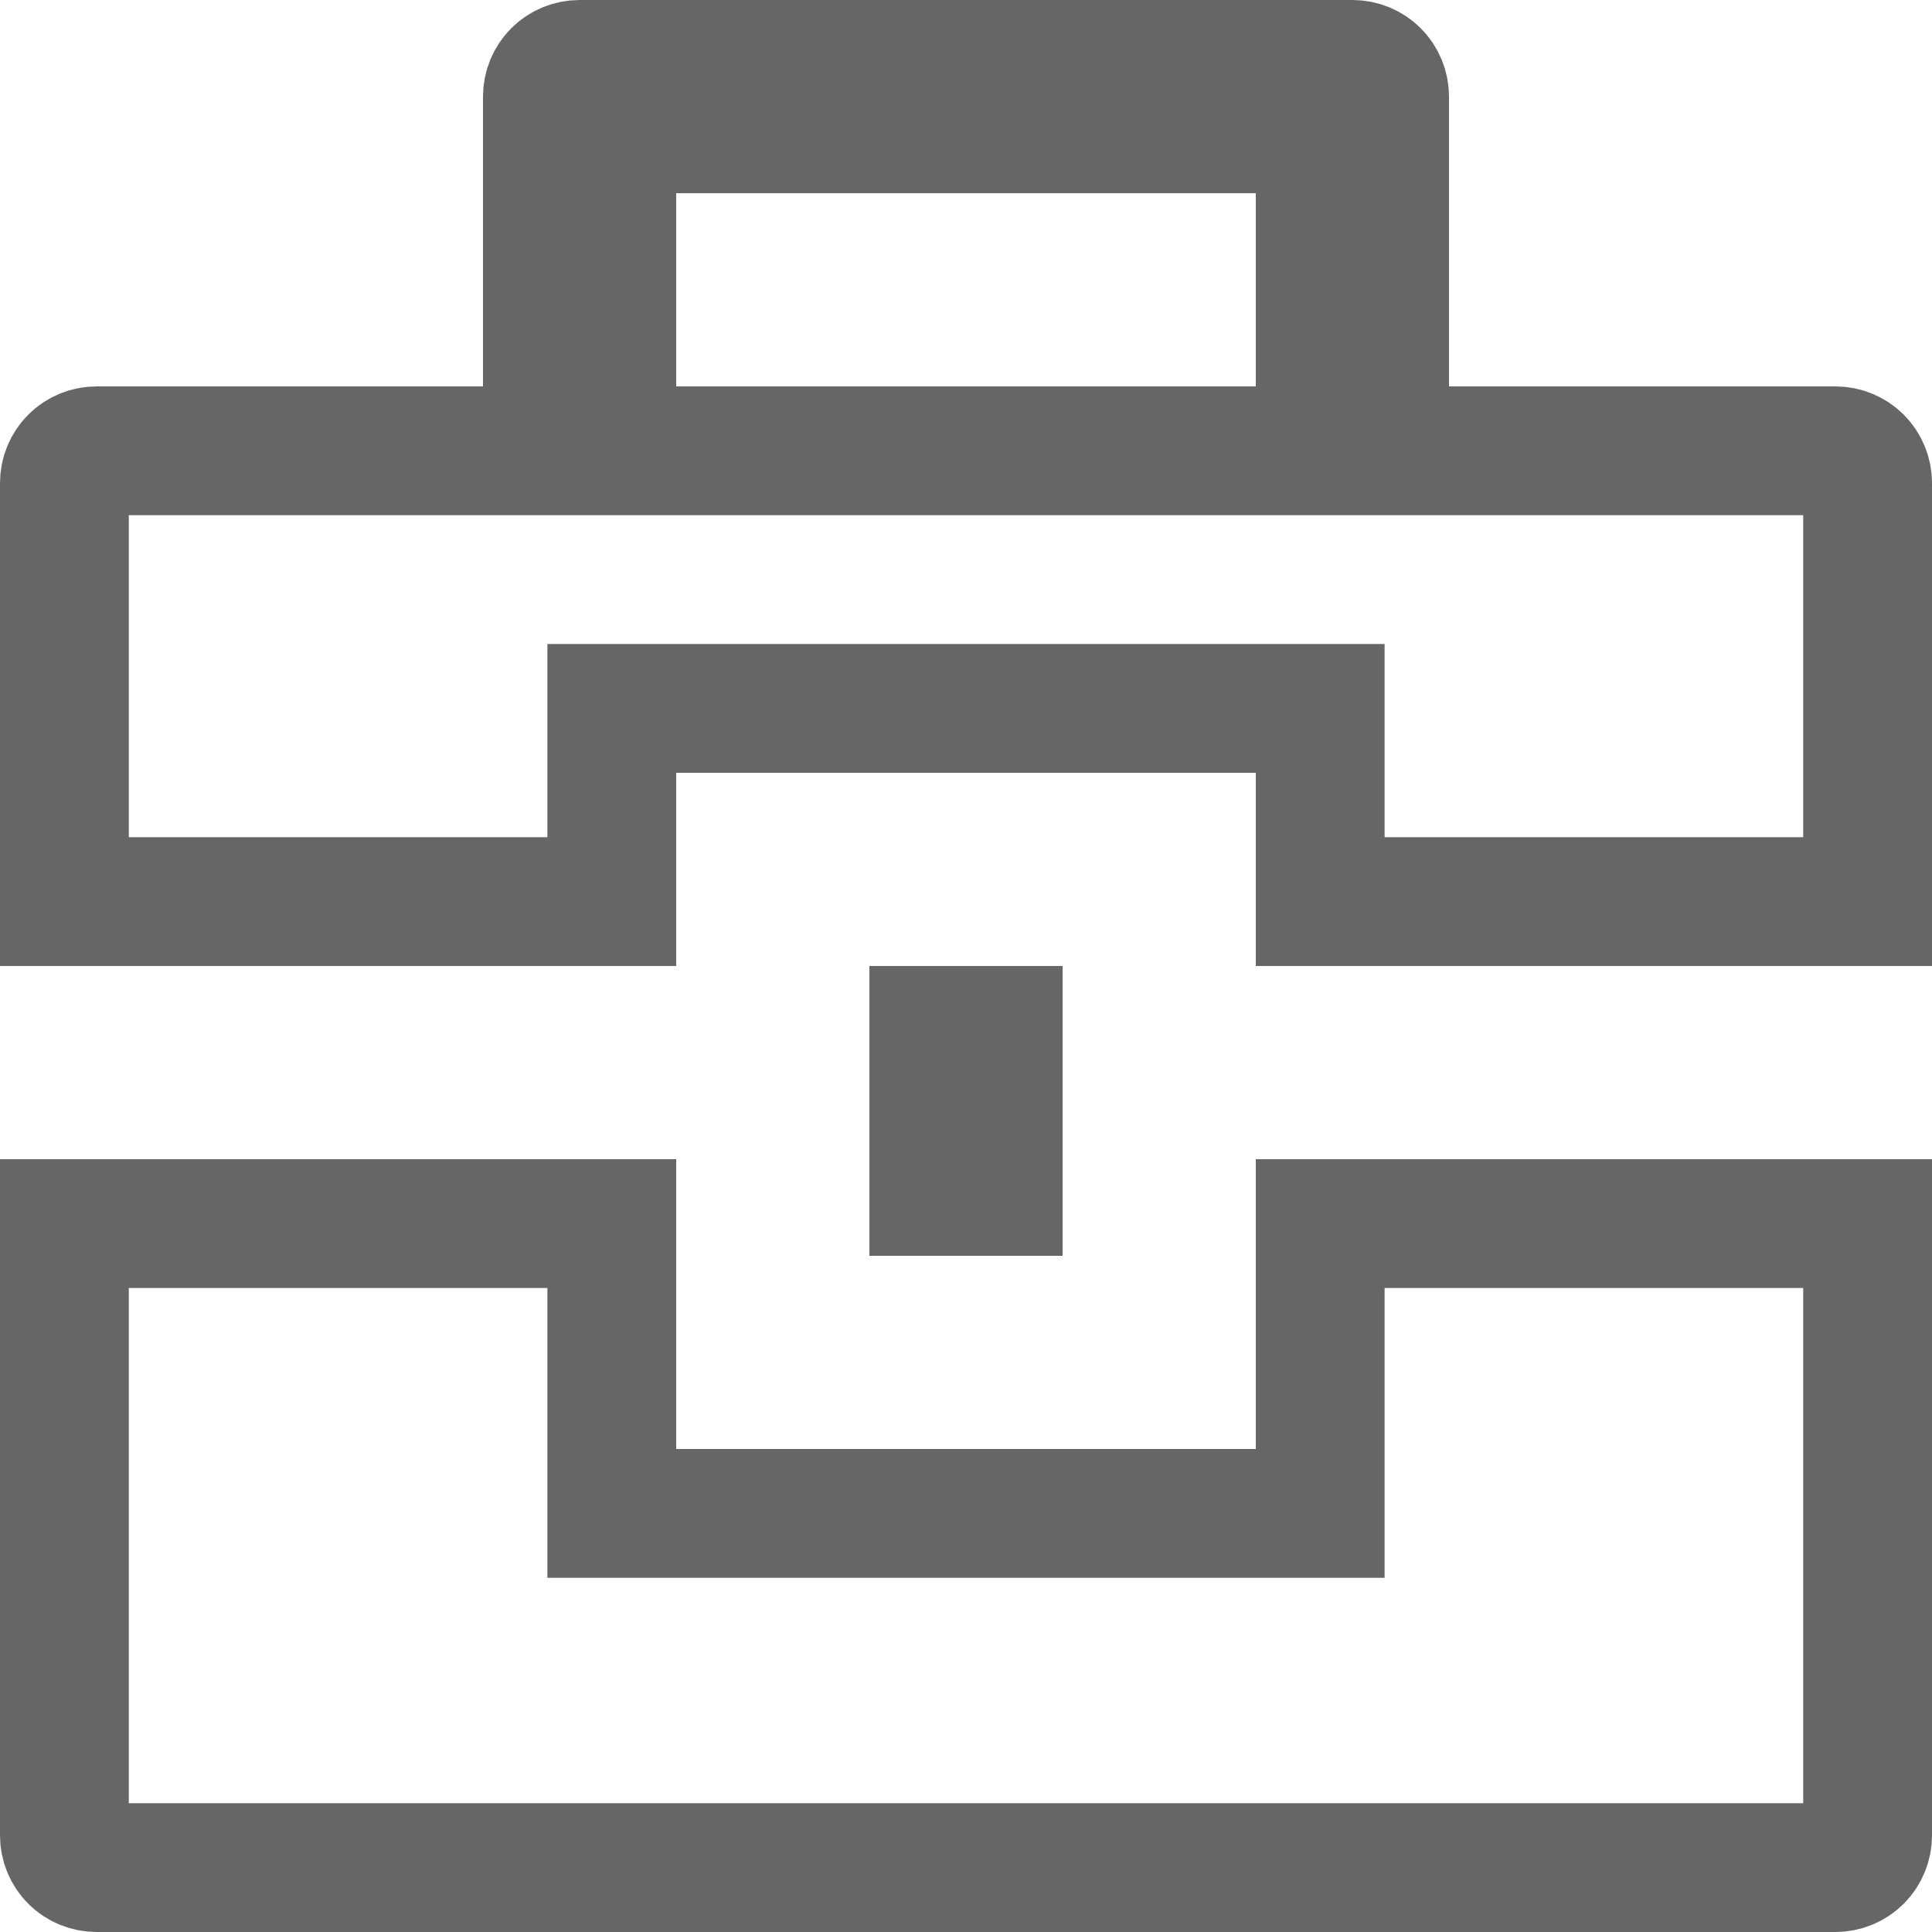 <svg width="15" height="15" viewBox="0 0 15 15" fill="none" xmlns="http://www.w3.org/2000/svg">
<path d="M10.25 11.25V9.5H14.5V14.25C14.5 14.316 14.474 14.38 14.427 14.427C14.38 14.474 14.316 14.5 14.25 14.5H0.75C0.684 14.5 0.62 14.474 0.573 14.427C0.526 14.38 0.5 14.316 0.5 14.25V9.5H4.75V11.25V11.75H5.25H9.75H10.25V11.25ZM3.75 3.5H4.25V3V0.75C4.25 0.684 4.276 0.62 4.323 0.573C4.37 0.526 4.434 0.5 4.5 0.5H10.5C10.566 0.5 10.63 0.526 10.677 0.573C10.724 0.62 10.75 0.684 10.75 0.75V3V3.5H11.25H14.25C14.316 3.5 14.38 3.526 14.427 3.573C14.474 3.62 14.5 3.684 14.5 3.75V7H10.25V6V5.5H9.75H5.25H4.75V6V7H0.5V3.75C0.5 3.684 0.526 3.62 0.573 3.573C0.62 3.526 0.684 3.5 0.75 3.5H3.75ZM5.25 1H4.75V1.5V3V3.5H5.25H9.75H10.25V3V1.5V1H9.75H5.25ZM7.25 8H7.75V9.25H7.25V8Z" stroke="#666666"/>
</svg>
